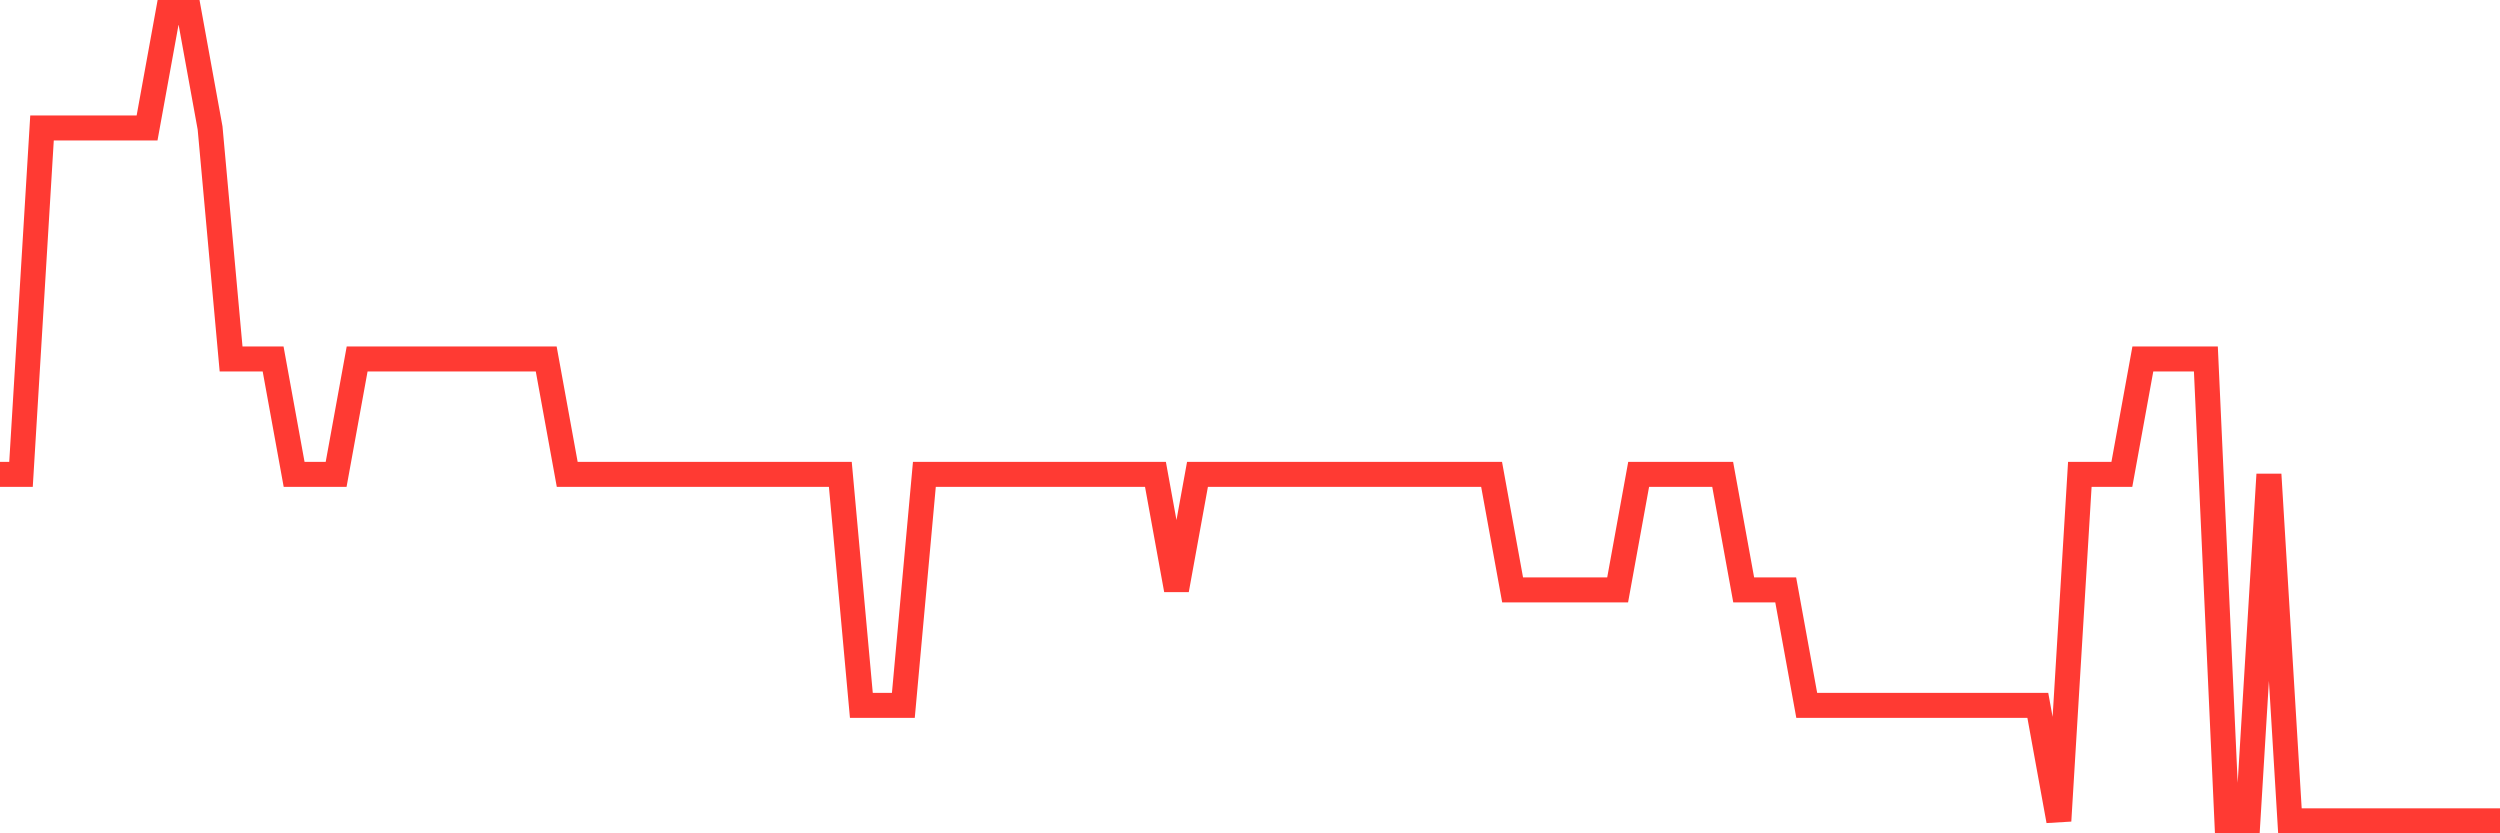 <svg
  xmlns="http://www.w3.org/2000/svg"
  xmlns:xlink="http://www.w3.org/1999/xlink"
  width="120"
  height="40"
  viewBox="0 0 120 40"
  preserveAspectRatio="none"
>
  <polyline
    points="0,22.771 1.008,22.771 2.017,6.143 3.025,6.143 4.034,6.143 5.042,6.143 6.05,6.143 7.059,6.143 8.067,0.6 9.076,0.6 10.084,6.143 11.092,17.229 12.101,17.229 13.109,17.229 14.118,22.771 15.126,22.771 16.134,22.771 17.143,17.229 18.151,17.229 19.16,17.229 20.168,17.229 21.176,17.229 22.185,17.229 23.193,17.229 24.202,17.229 25.21,17.229 26.218,17.229 27.227,22.771 28.235,22.771 29.244,22.771 30.252,22.771 31.261,22.771 32.269,22.771 33.277,22.771 34.286,22.771 35.294,22.771 36.303,22.771 37.311,22.771 38.319,22.771 39.328,22.771 40.336,22.771 41.345,33.857 42.353,33.857 43.361,33.857 44.37,22.771 45.378,22.771 46.387,22.771 47.395,22.771 48.403,22.771 49.412,22.771 50.42,22.771 51.429,22.771 52.437,22.771 53.445,22.771 54.454,22.771 55.462,22.771 56.471,28.314 57.479,22.771 58.487,22.771 59.496,22.771 60.504,22.771 61.513,22.771 62.521,22.771 63.529,22.771 64.538,22.771 65.546,22.771 66.555,22.771 67.563,22.771 68.571,22.771 69.58,22.771 70.588,22.771 71.597,22.771 72.605,28.314 73.613,28.314 74.622,28.314 75.63,28.314 76.639,28.314 77.647,28.314 78.655,22.771 79.664,22.771 80.672,22.771 81.681,22.771 82.689,22.771 83.697,28.314 84.706,28.314 85.714,28.314 86.723,33.857 87.731,33.857 88.739,33.857 89.748,33.857 90.756,33.857 91.765,33.857 92.773,33.857 93.782,33.857 94.79,33.857 95.798,33.857 96.807,33.857 97.815,33.857 98.824,39.4 99.832,22.771 100.84,22.771 101.849,22.771 102.857,17.229 103.866,17.229 104.874,17.229 105.882,17.229 106.891,39.4 107.899,39.4 108.908,22.771 109.916,39.4 110.924,39.4 111.933,39.4 112.941,39.4 113.95,39.4 114.958,39.4 115.966,39.4 116.975,39.4 117.983,39.4 118.992,39.4 120,39.4"
    fill="none"
    stroke="#ff3a33"
    stroke-width="1.2"
  >
  </polyline>
</svg>